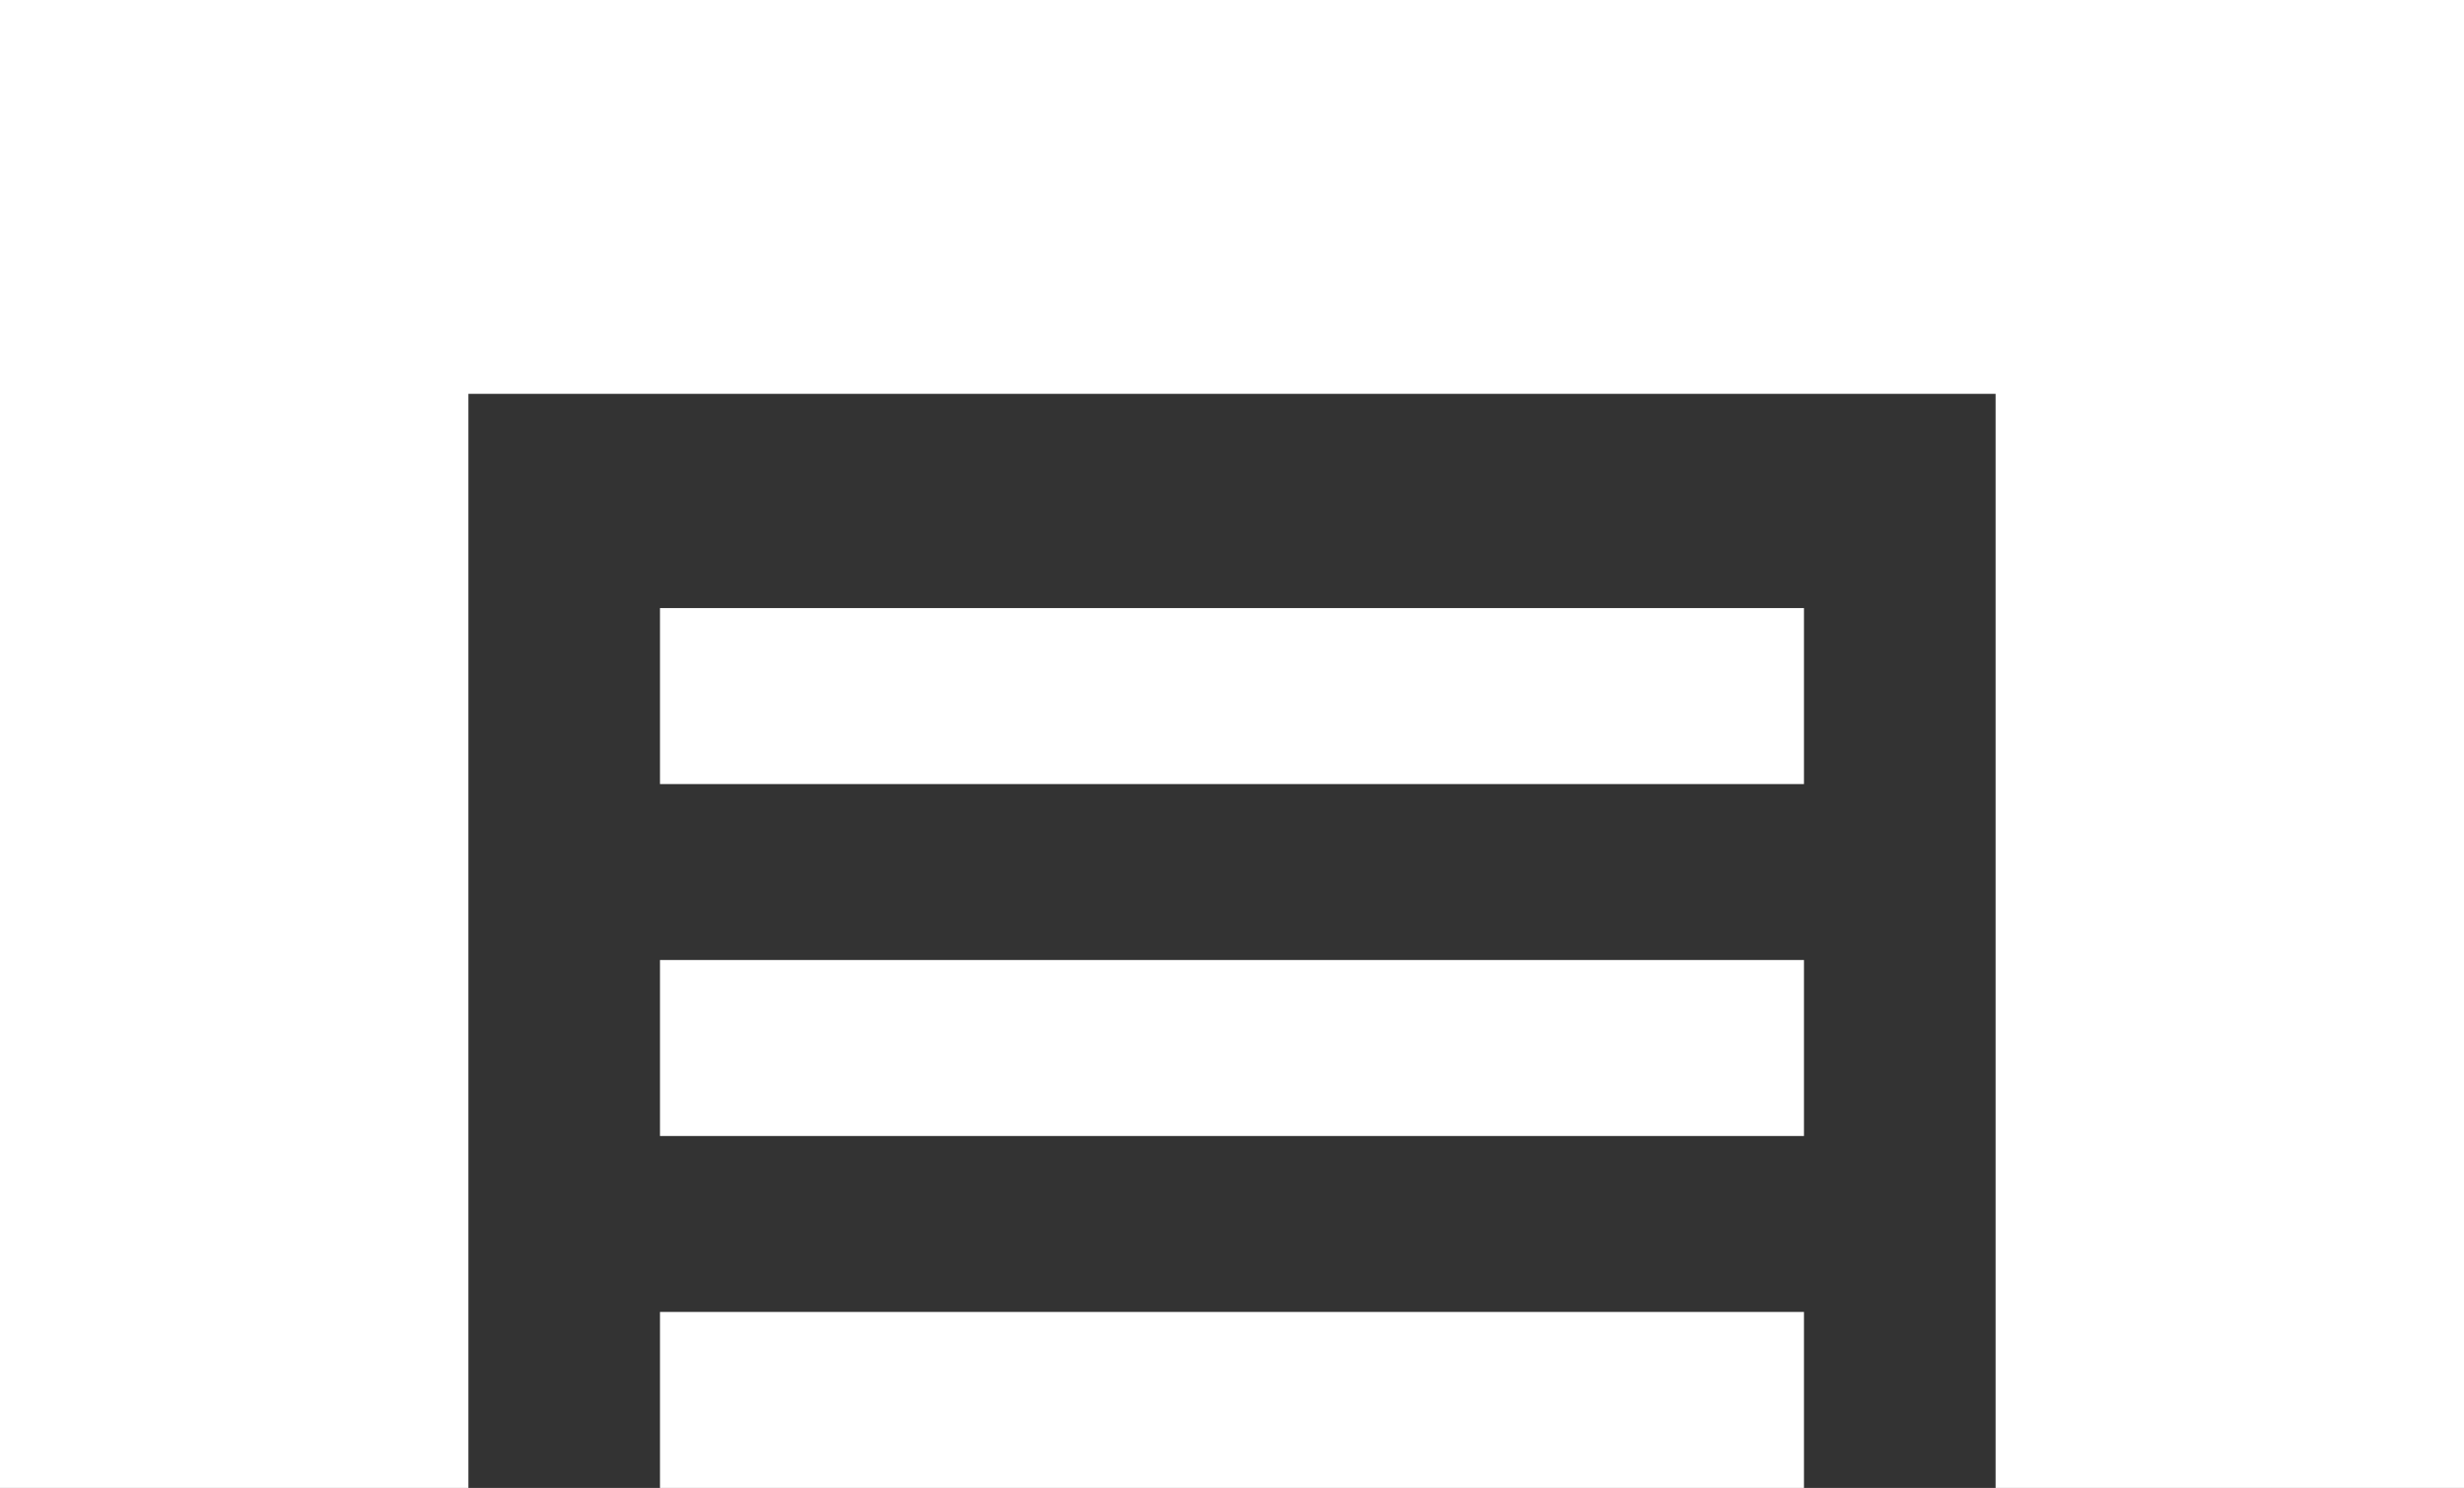 <?xml version="1.0" encoding="UTF-8"?> <svg xmlns="http://www.w3.org/2000/svg" id="Capa_1" data-name="Capa 1" viewBox="0 0 512 309.23"><rect x="0" y="0" width="512" height="309.23" fill="#333333" stroke="none"/><defs><style>.cls-2{fill:#fff}</style></defs><path d="M137.14 272.66h237.71v36.57H137.14zM137.14 199.52h237.71v36.57H137.14zM137.14 126.38h237.71v36.57H137.14z" class="cls-2"></path><path d="M0 0v309.23h97.33V81.85h317.34v227.38H512V0H0z" style="fill:#fff;fill-rule:evenodd"></path></svg> 